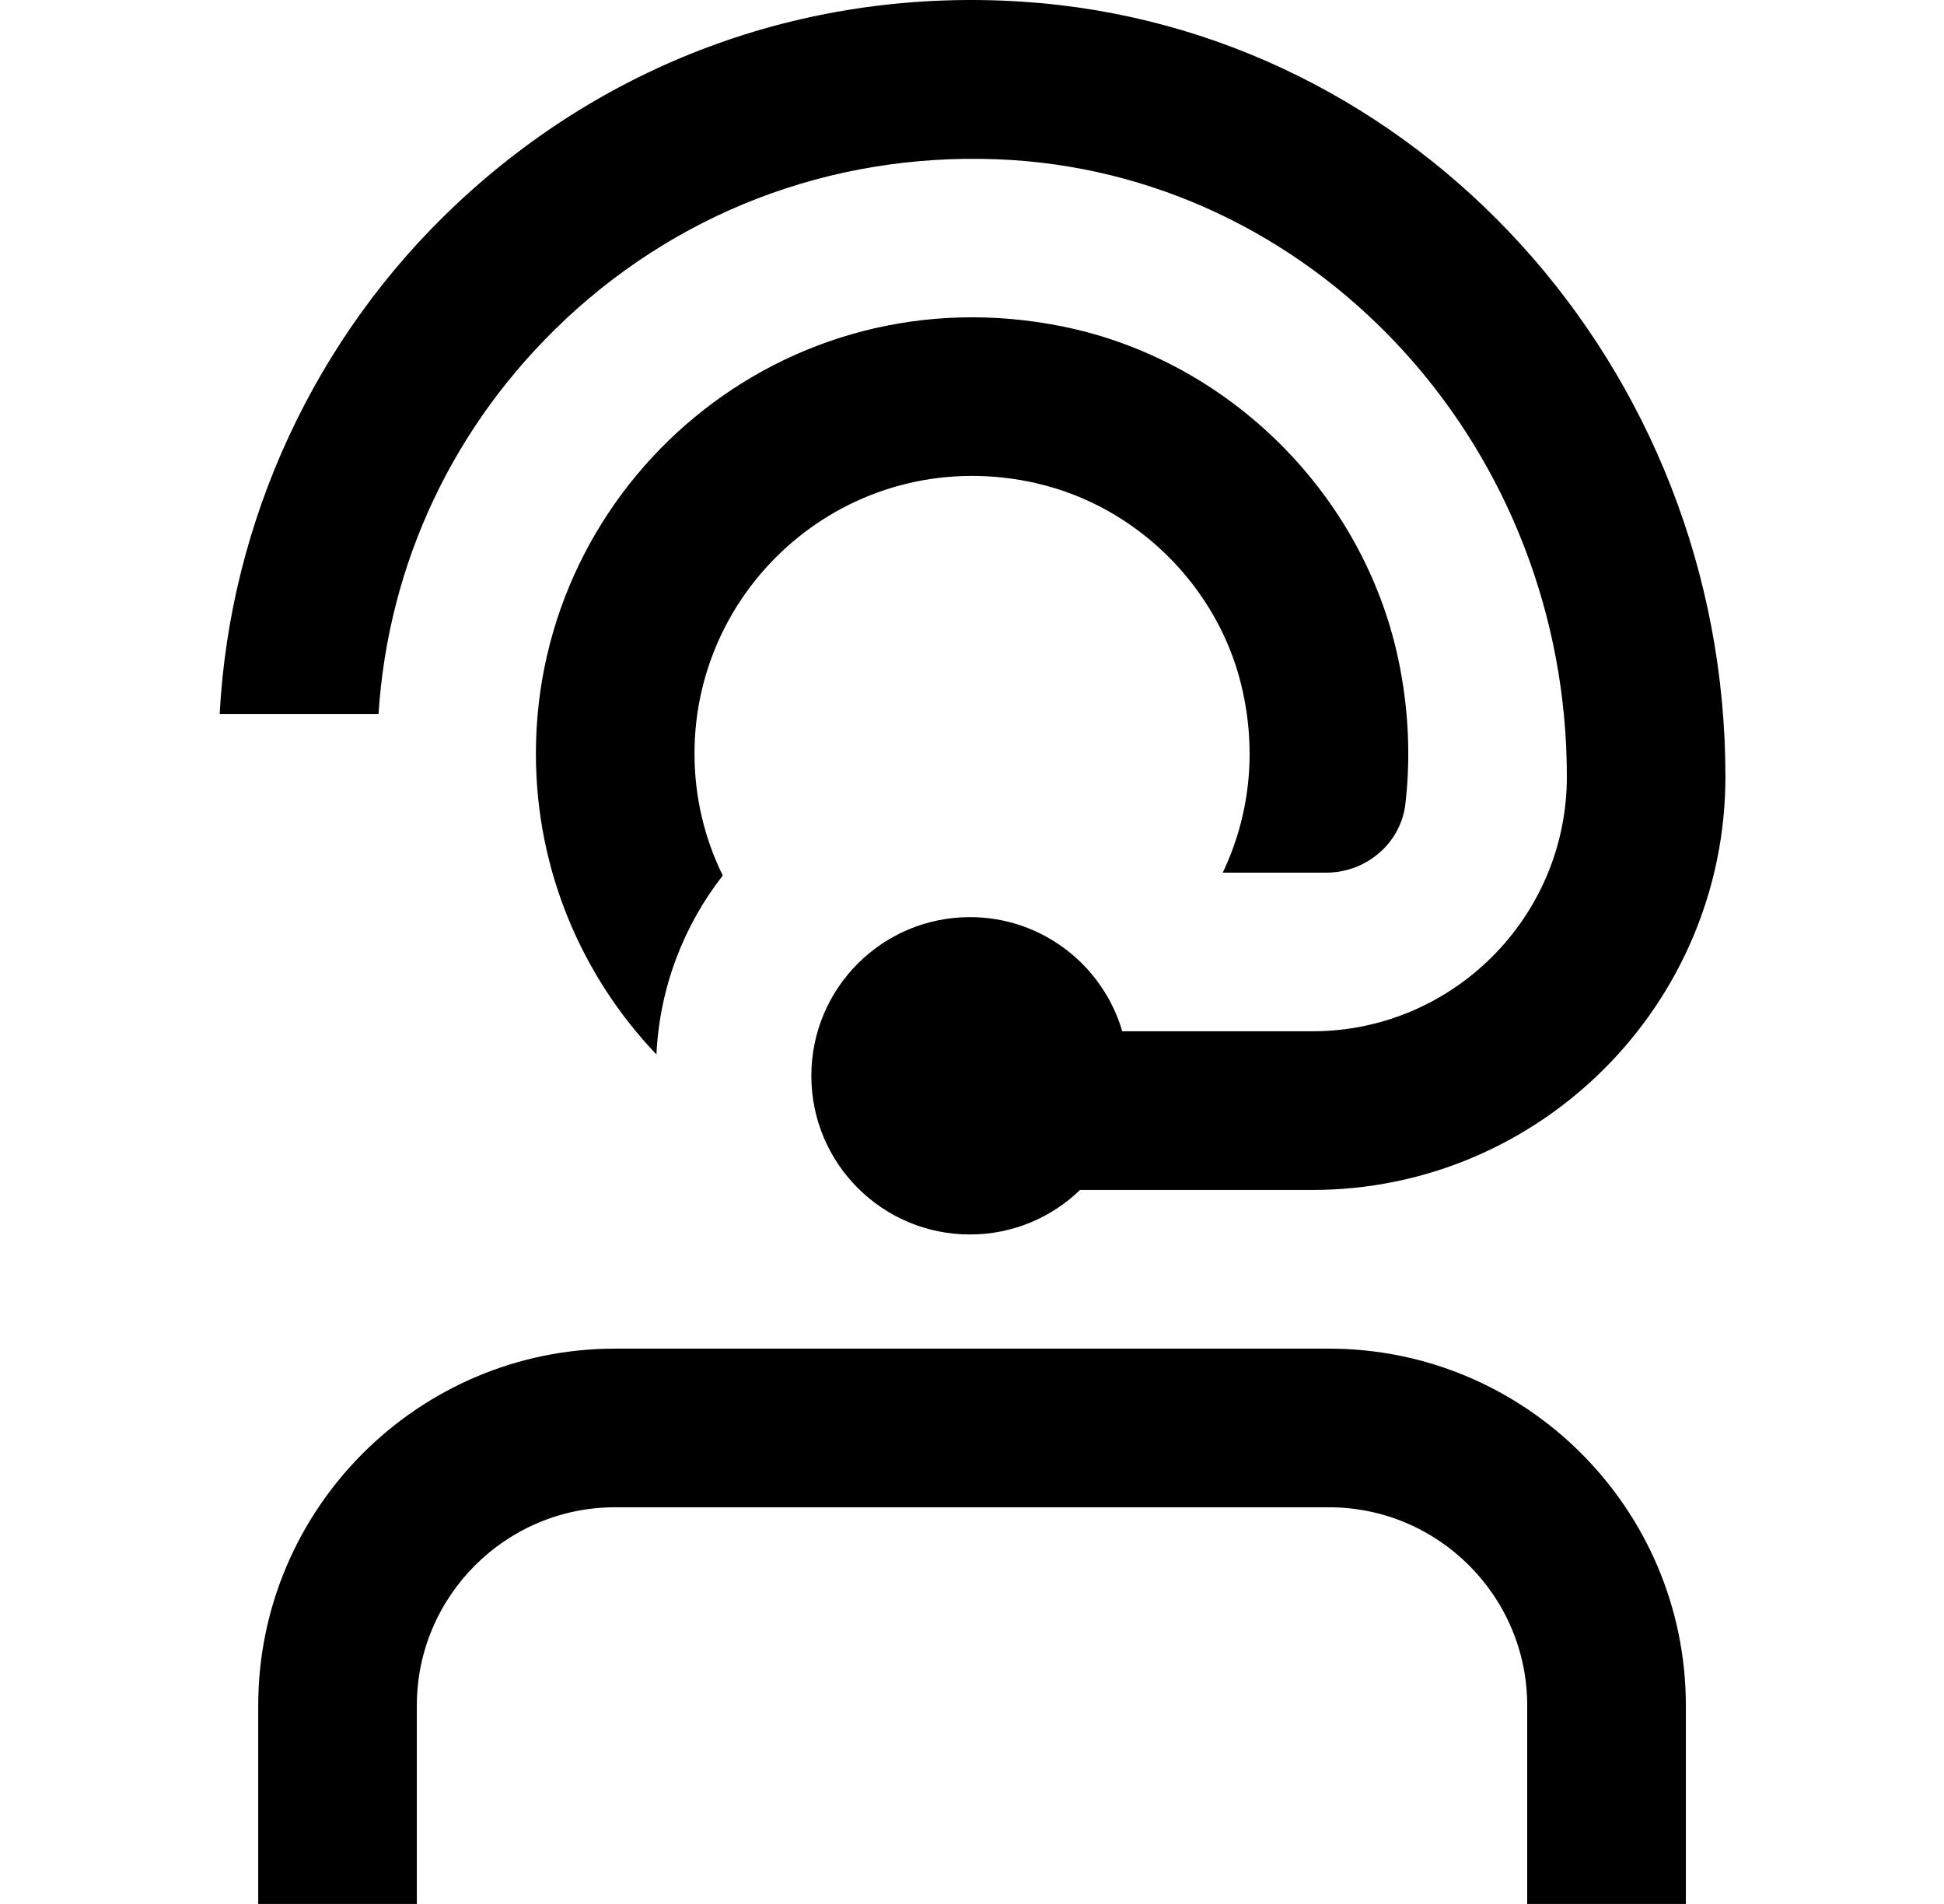 <svg width="48" height="47" viewBox="0 0 48 47" fill="none" xmlns="http://www.w3.org/2000/svg">
<g clip-path="url(#clip0_2615_1698)">
<path d="M41.626 42.104V47H37.709V42.104C37.709 39.404 35.514 37.208 32.813 37.208H15.188C12.489 37.208 10.292 39.404 10.292 42.104V47H6.376V42.104C6.376 37.246 10.329 33.292 15.188 33.292H32.813C37.672 33.292 41.626 37.246 41.626 42.104ZM25.614 11.936C28.072 12.502 30.075 14.49 30.657 16.944C31.051 18.602 30.835 20.192 30.191 21.542H32.748C33.73 21.542 34.587 20.821 34.701 19.846C34.834 18.696 34.785 17.492 34.523 16.26C33.653 12.189 30.349 8.905 26.272 8.066C19.346 6.643 13.232 11.924 13.232 18.604C13.232 21.481 14.366 24.097 16.208 26.03C16.287 24.37 16.886 22.844 17.846 21.612C17.399 20.704 17.148 19.681 17.148 18.602C17.148 14.296 21.14 10.904 25.616 11.934L25.614 11.936ZM13.956 7.888C16.951 5.082 20.871 3.695 24.982 3.95C32.666 4.447 38.688 11.135 38.688 19.174C38.688 22.64 35.87 25.458 32.404 25.458H27.71C27.234 23.831 25.732 22.64 23.95 22.64C21.786 22.64 20.033 24.393 20.033 26.557C20.033 28.721 21.786 30.474 23.95 30.474C25.005 30.474 25.965 30.055 26.668 29.375H32.402C38.026 29.375 42.603 24.798 42.603 19.174C42.605 9.075 34.975 0.67 25.234 0.041C20.017 -0.298 15.069 1.475 11.279 5.031C7.78 8.311 5.676 12.857 5.424 17.627H9.346C9.587 13.9 11.203 10.471 13.958 7.888H13.956Z" fill="black"/>
</g>
<defs>
<clipPath id="clip0_2615_1698">
<rect width="47" height="47" fill="white" transform="translate(0.5)"/>
</clipPath>
</defs>
</svg>

